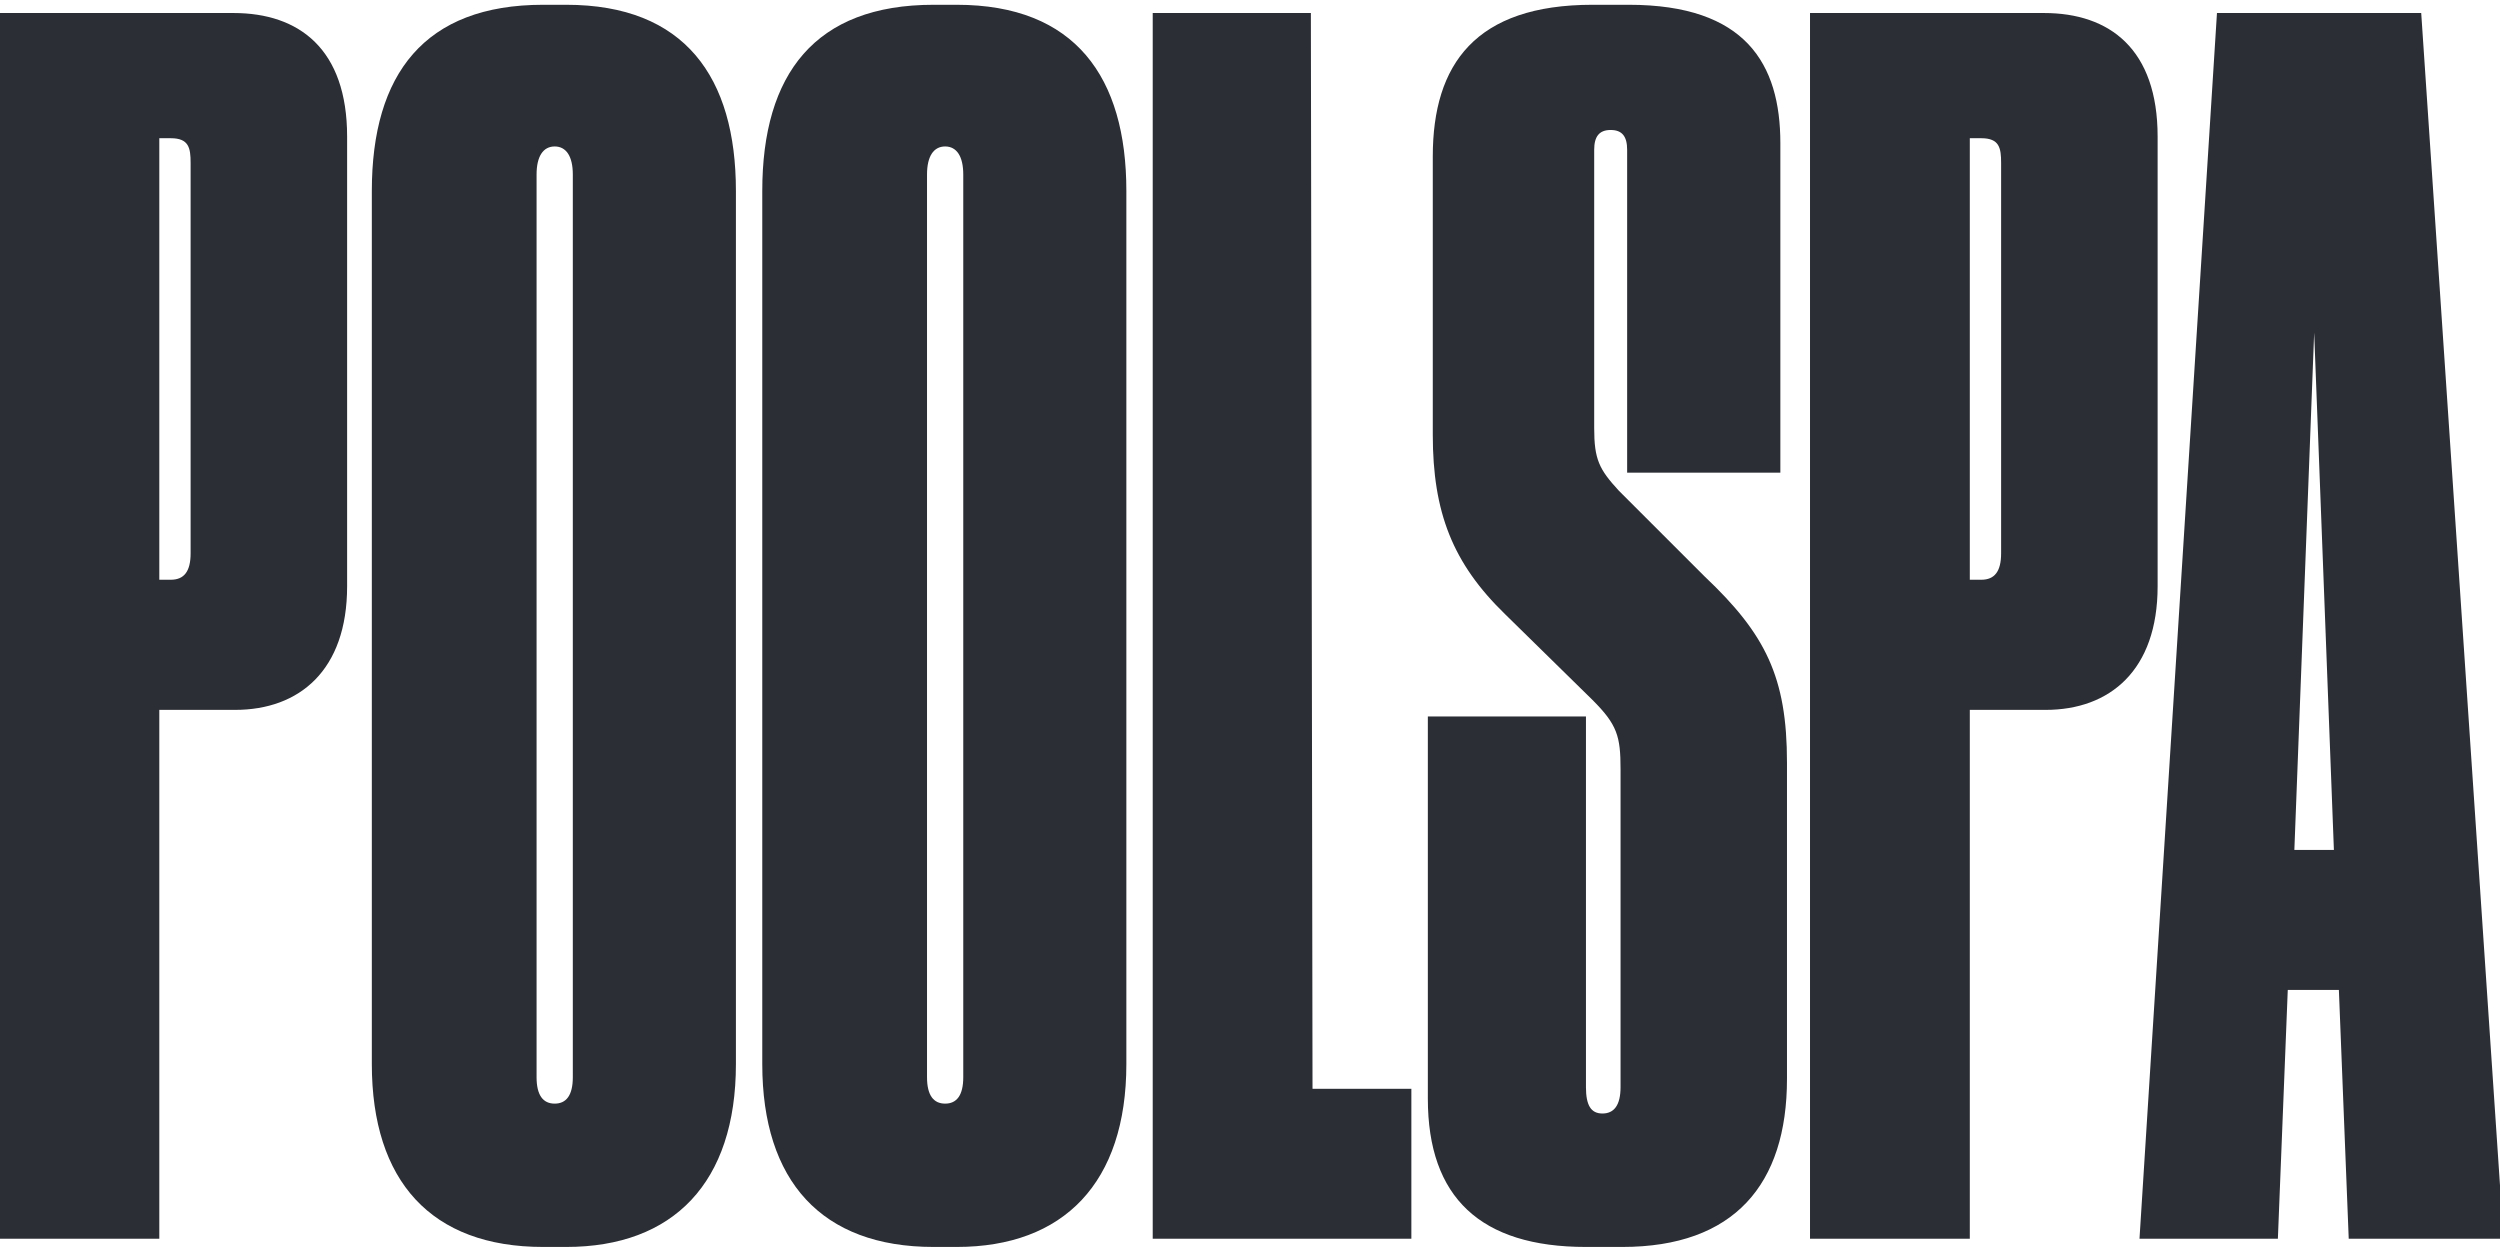 <svg version="1.2" baseProfile="tiny-ps" xmlns="http://www.w3.org/2000/svg" viewBox="0 0 607 303" width="300" height="150">
	<title>poolspa_logo_es-ai</title>
	<style>
		tspan { white-space:pre }
		.shp0 { fill: #2c2e35 } 
	</style>
	<g id="Livello 1">
		<g id="&lt;Group&gt;">
			<path id="&lt;Compound Path&gt;" fill-rule="evenodd" class="shp0" d="M38.68 172.11L38.68 300.51L-0.12 300.51L-0.12 2.91L56.68 2.91C72.68 2.91 84.28 11.71 84.28 32.91L84.28 142.11C84.28 162.51 72.68 172.11 57.08 172.11L38.68 172.11ZM38.68 140.51L41.48 140.51C44.68 140.51 46.28 138.51 46.28 134.11L46.28 39.31C46.28 35.71 45.88 33.31 41.48 33.31L38.68 33.31L38.68 140.51Z" />
			<path id="&lt;Compound Path&gt;" fill-rule="evenodd" class="shp0" d="M178.68 258.11C178.68 286.91 163.48 302.51 137.48 302.51L131.88 302.51C104.68 302.51 90.28 286.51 90.28 258.11L90.28 46.11C90.28 17.71 103.08 0.91 131.88 0.91L137.48 0.91C166.28 0.91 178.68 18.51 178.68 46.11L178.68 258.11ZM139.08 42.11C139.08 37.71 137.48 35.31 134.68 35.31C131.88 35.31 130.28 37.71 130.28 42.11L130.28 261.31C130.28 265.71 131.88 267.71 134.68 267.71C137.48 267.71 139.08 265.71 139.08 261.31L139.08 42.11Z" />
			<path id="&lt;Compound Path&gt;" fill-rule="evenodd" class="shp0" d="M273.48 258.11C273.48 286.91 258.28 302.51 232.28 302.51L226.68 302.51C199.48 302.51 185.08 286.51 185.08 258.11L185.08 46.11C185.08 17.71 197.88 0.91 226.68 0.91L232.28 0.91C261.08 0.91 273.48 18.51 273.48 46.11L273.48 258.11ZM233.88 42.11C233.88 37.71 232.28 35.31 229.48 35.31C226.68 35.31 225.08 37.71 225.08 42.11L225.08 261.31C225.08 265.71 226.68 267.71 229.48 267.71C232.28 267.71 233.88 265.71 233.88 261.31L233.88 42.11Z" />
			<path id="&lt;Compound Path&gt;" class="shp0" d="M318.28 2.91L318.68 264.11L342.68 264.11L342.68 300.51L279.88 300.51L279.88 2.91L318.28 2.91Z" />
			<path id="&lt;Compound Path&gt;" class="shp0" d="M385.07 302.51C359.48 302.51 346.68 290.51 346.68 266.51L346.68 173.71L385.07 173.71L385.07 263.71C385.07 268.11 386.28 270.11 389.07 270.11C391.88 270.11 393.47 268.11 393.47 263.71L393.47 186.51C393.47 178.51 392.67 175.71 386.67 169.71L365.47 148.91C352.68 136.51 347.88 124.11 347.88 105.31L347.88 37.71C347.88 15.31 358.28 0.91 386.67 0.91L395.47 0.91C423.88 0.91 432.27 15.31 432.27 34.51L432.27 114.51L395.07 114.51L395.07 36.11C395.07 32.91 393.88 31.31 391.07 31.31C388.28 31.31 387.07 32.91 387.07 36.11L387.07 103.71C387.07 111.31 388.28 113.71 393.07 118.91L413.88 139.71C428.67 153.71 433.88 164.11 433.88 184.91L433.88 261.71C433.88 287.31 421.07 302.51 393.88 302.51L385.07 302.51Z" />
			<path id="&lt;Compound Path&gt;" fill-rule="evenodd" class="shp0" d="M478.27 172.11L478.27 300.51L439.47 300.51L439.47 2.91L496.27 2.91C512.27 2.91 523.87 11.71 523.87 32.91L523.87 142.11C523.87 162.51 512.27 172.11 496.67 172.11L478.27 172.11ZM478.27 140.51L481.07 140.51C484.27 140.51 485.87 138.51 485.87 134.11L485.87 39.31C485.87 35.71 485.47 33.31 481.07 33.31L478.27 33.31L478.27 140.51Z" />
			<path id="&lt;Compound Path&gt;" fill-rule="evenodd" class="shp0" d="M567.88 240.11L555.47 240.11L553.07 300.51L519.47 300.51L538.28 2.91L587.87 2.91L607.87 300.51L570.27 300.51L567.88 240.11ZM561.88 80.51L557.07 206.11L566.67 206.11L561.88 80.51Z" />
		</g>
	</g>
</svg>